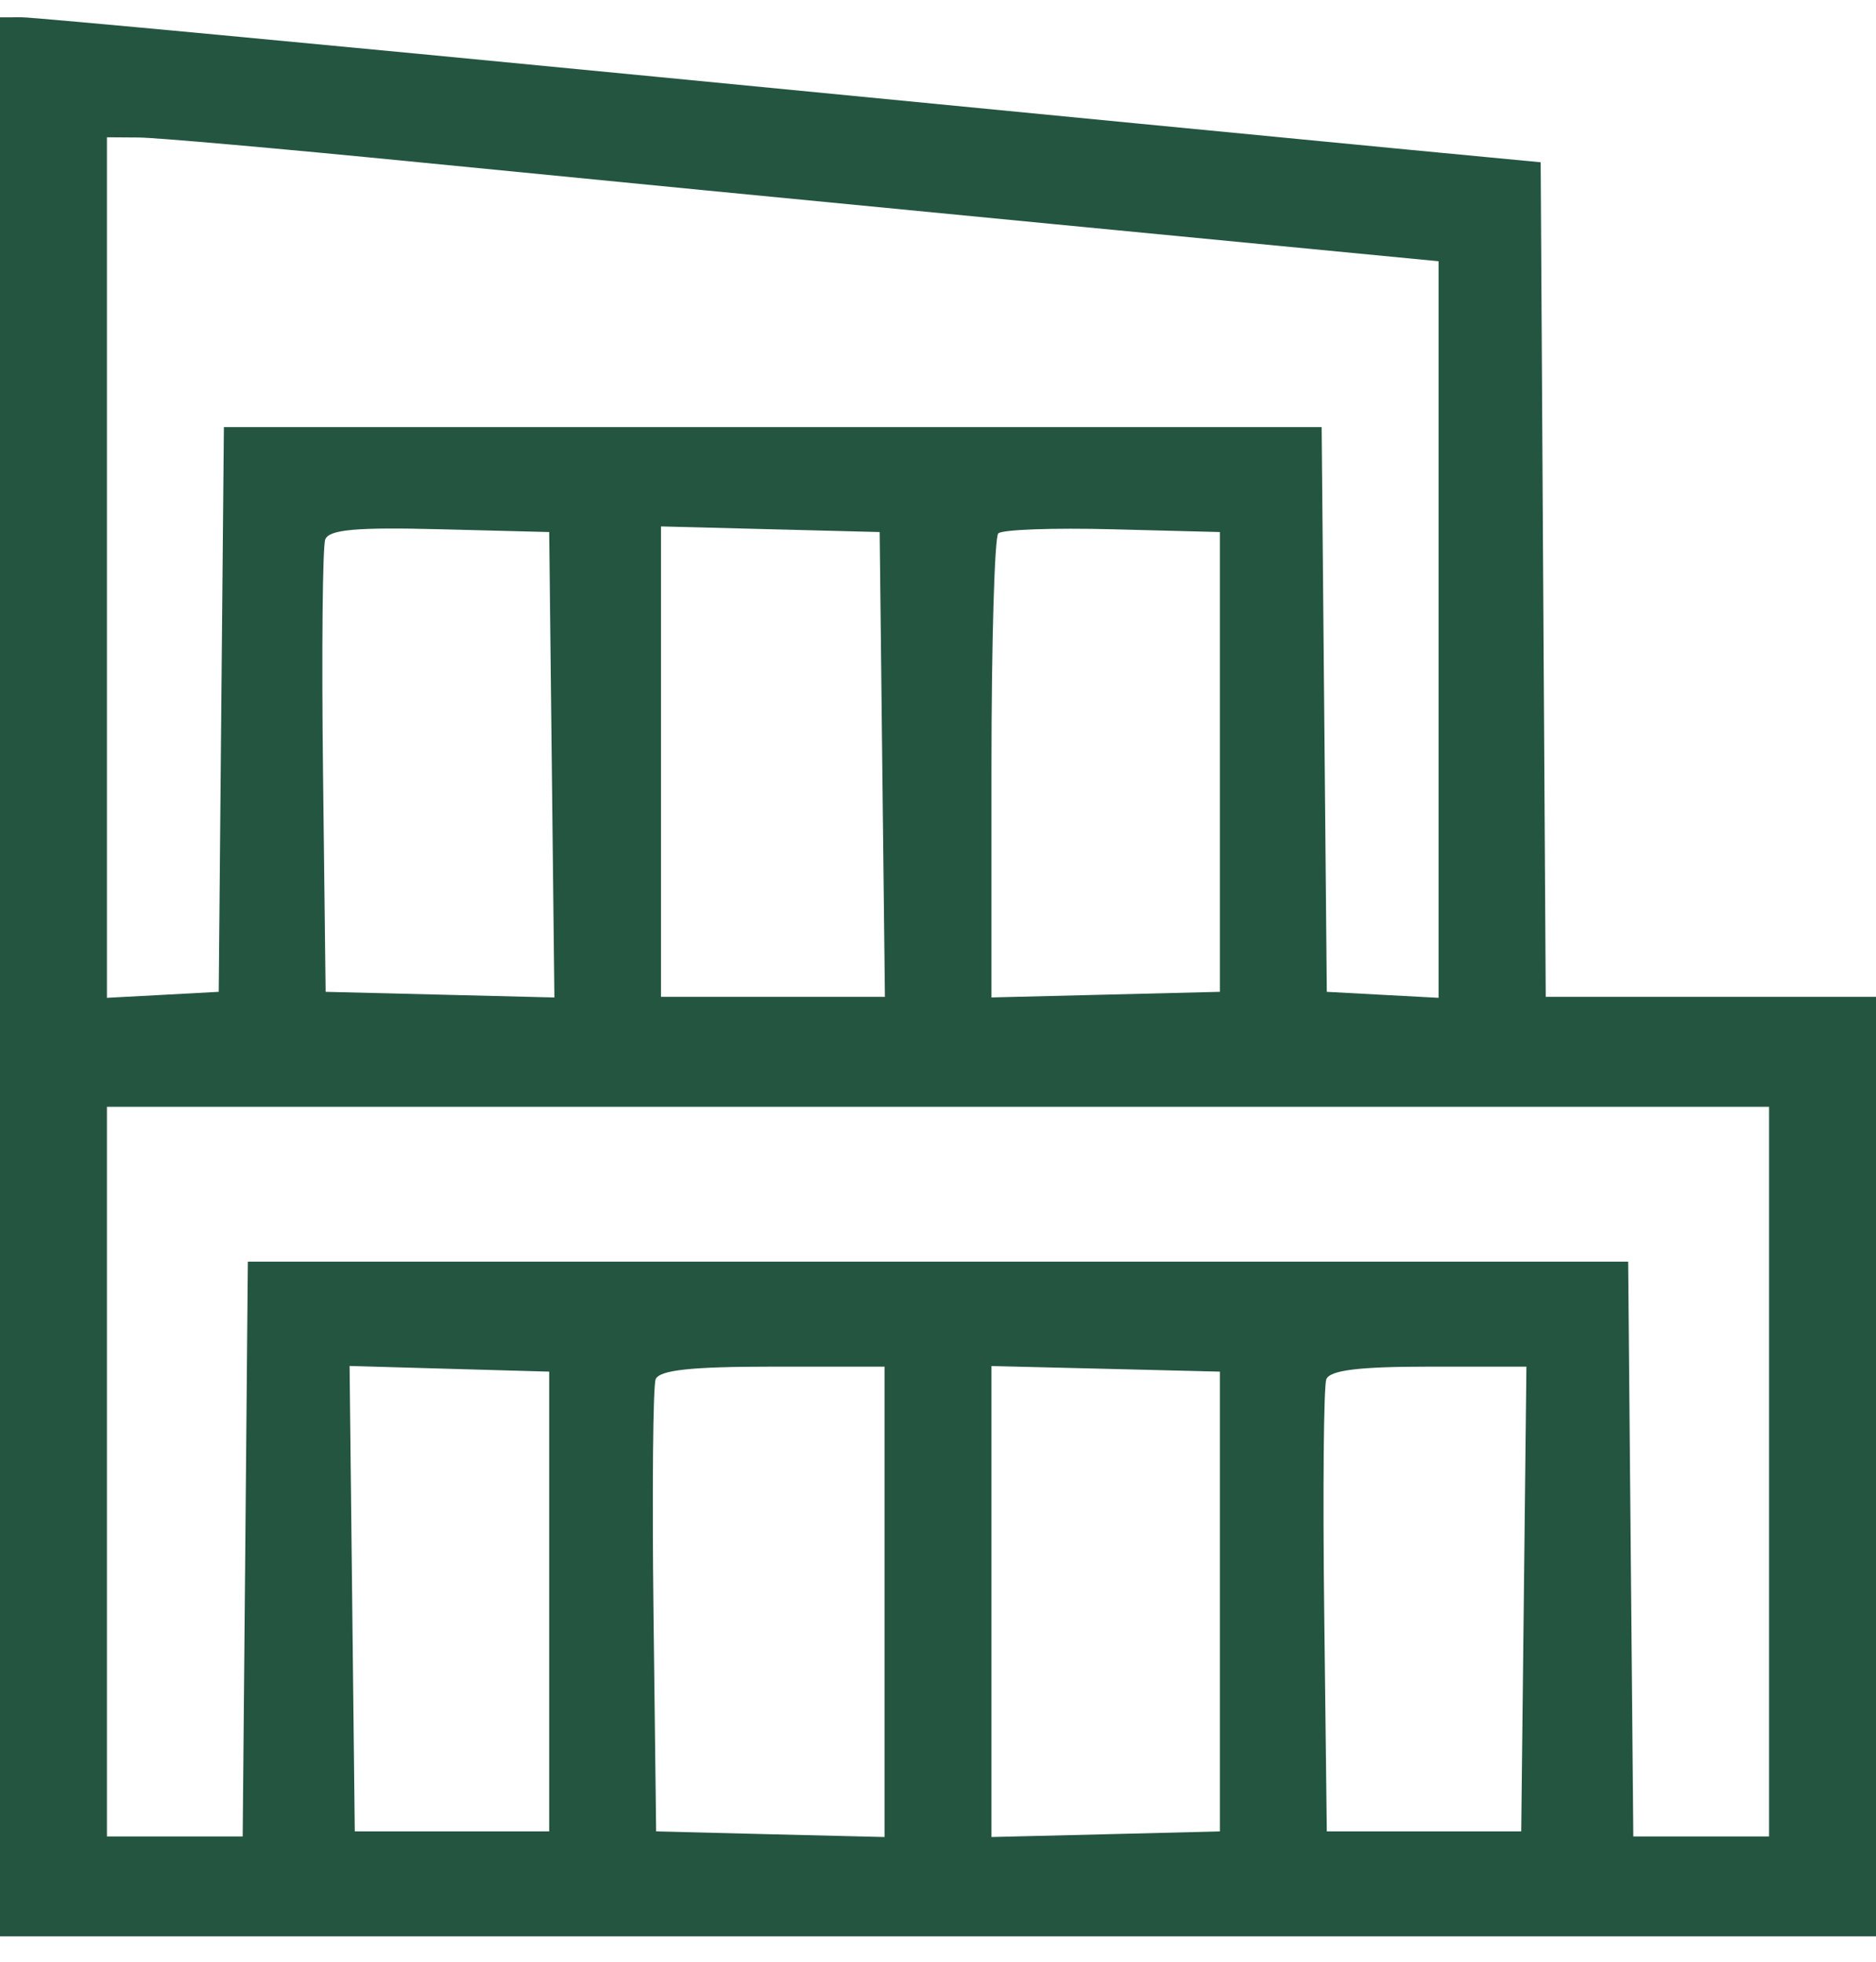 <?xml version="1.0" encoding="UTF-8"?> <svg xmlns="http://www.w3.org/2000/svg" width="44" height="46" viewBox="0 0 44 46" fill="none"> <path fill-rule="evenodd" clip-rule="evenodd" d="M0 22.906V45.405H22H44V34.39V23.375H40.127H36.254L36.194 13.59L36.135 3.805L33.057 3.512C31.364 3.351 23.465 2.585 15.503 1.811C7.54 1.037 0.795 0.405 0.513 0.405L0 0.406V22.906ZM9.803 3.803C13.001 4.12 19.695 4.772 24.679 5.252L33.741 6.126V14.762V23.398L32.43 23.328L31.119 23.257L31.058 16.637L30.998 10.016H18.124H5.251L5.19 16.637L5.13 23.257L3.819 23.328L2.508 23.398V13.308V3.219L3.249 3.224C3.656 3.226 6.606 3.487 9.803 3.803ZM12.942 17.933L13.003 23.39L10.32 23.323L7.637 23.257L7.576 18.107C7.542 15.274 7.566 12.818 7.628 12.65C7.715 12.417 8.36 12.36 10.312 12.41L12.881 12.476L12.942 17.933ZM20.693 17.925L20.755 23.375H18.128H15.503V17.859V12.344L18.067 12.41L20.632 12.476L20.693 17.925ZM28.611 17.867V23.257L25.933 23.323L23.254 23.389V18.03C23.254 15.083 23.326 12.598 23.413 12.508C23.5 12.418 24.706 12.374 26.092 12.411L28.611 12.476V17.867ZM41.492 34.507V43.062H39.9H38.308L38.247 36.324L38.187 29.585H22H5.813L5.753 36.324L5.692 43.062H4.1H2.508V34.507V25.953H22H41.492V34.507ZM12.881 37.554V42.944H10.601H8.321L8.26 37.487L8.199 32.03L10.54 32.097L12.881 32.163V37.554ZM20.746 37.561V43.076L18.067 43.011L15.389 42.944L15.327 37.794C15.293 34.961 15.316 32.509 15.377 32.345C15.458 32.127 16.198 32.046 18.117 32.046H20.746V37.561ZM28.611 37.554V42.944L25.933 43.011L23.254 43.076V37.554V32.032L25.933 32.097L28.611 32.163V37.554ZM35.74 37.495L35.679 42.944H33.399H31.119L31.058 37.794C31.024 34.961 31.046 32.509 31.107 32.345C31.187 32.13 31.865 32.046 33.51 32.046H35.801L35.74 37.495Z" fill="#245540"></path> </svg> 